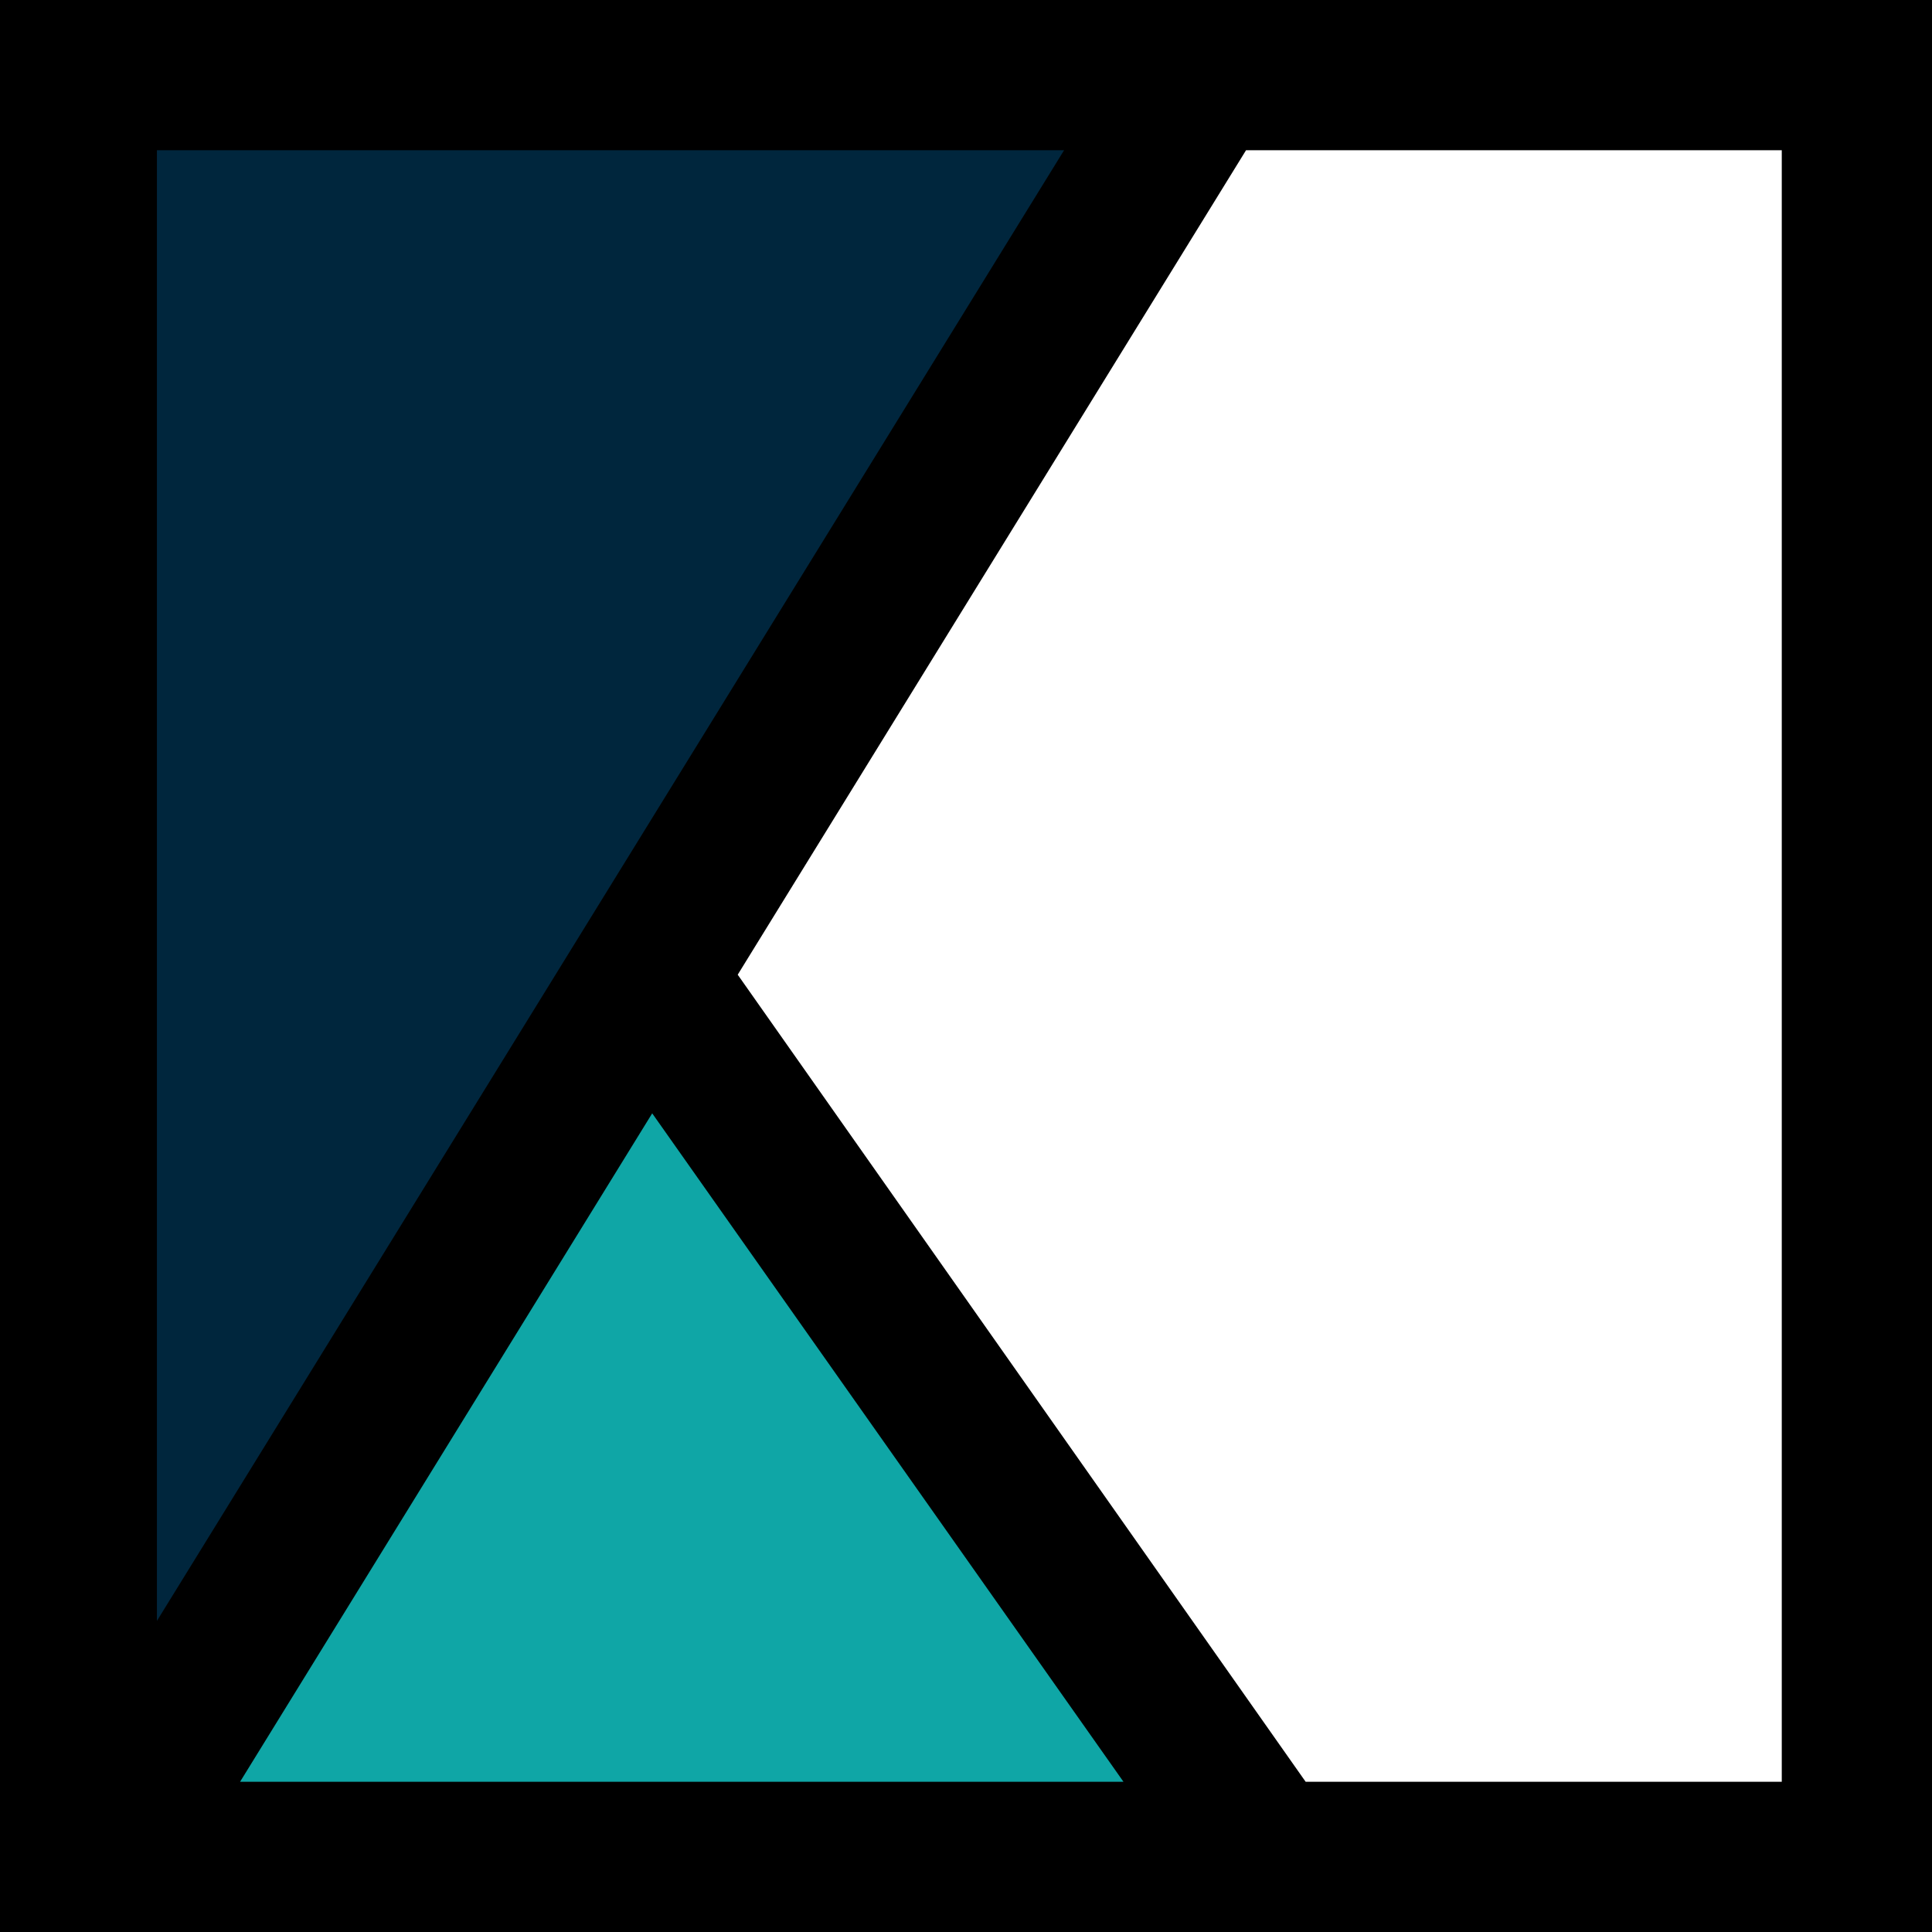<?xml version="1.0" encoding="utf-8"?>
<!-- Generator: Adobe Illustrator 16.0.0, SVG Export Plug-In . SVG Version: 6.00 Build 0)  -->
<!DOCTYPE svg PUBLIC "-//W3C//DTD SVG 1.1//EN" "http://www.w3.org/Graphics/SVG/1.1/DTD/svg11.dtd">
<svg version="1.1" id="Calque_1" xmlns="http://www.w3.org/2000/svg" xmlns:xlink="http://www.w3.org/1999/xlink" x="0px" y="0px"
	 width="100px" height="100px" viewBox="0 0 100 100" enable-background="new 0 0 100 100" xml:space="preserve">
<g>
	<polygon fill="#00263D" points="5.181,92.748 5.181,3.247 60.158,3.247 	"/>
	<polygon fill="#0FA6A6" points="33.618,50.961 66.204,97.176 5.124,97.176 	"/>
	<g>
		<path d="M0,0v100h100V0H0z M8.122,83.898V7.777h46.954L8.122,83.898z M33.758,57.626L58.15,92.223H12.427L33.758,57.626z
			 M92.225,92.223H67.579L38.184,50.45l26.31-42.673h27.73V92.223L92.225,92.223z"/>
	</g>
</g>
</svg>
